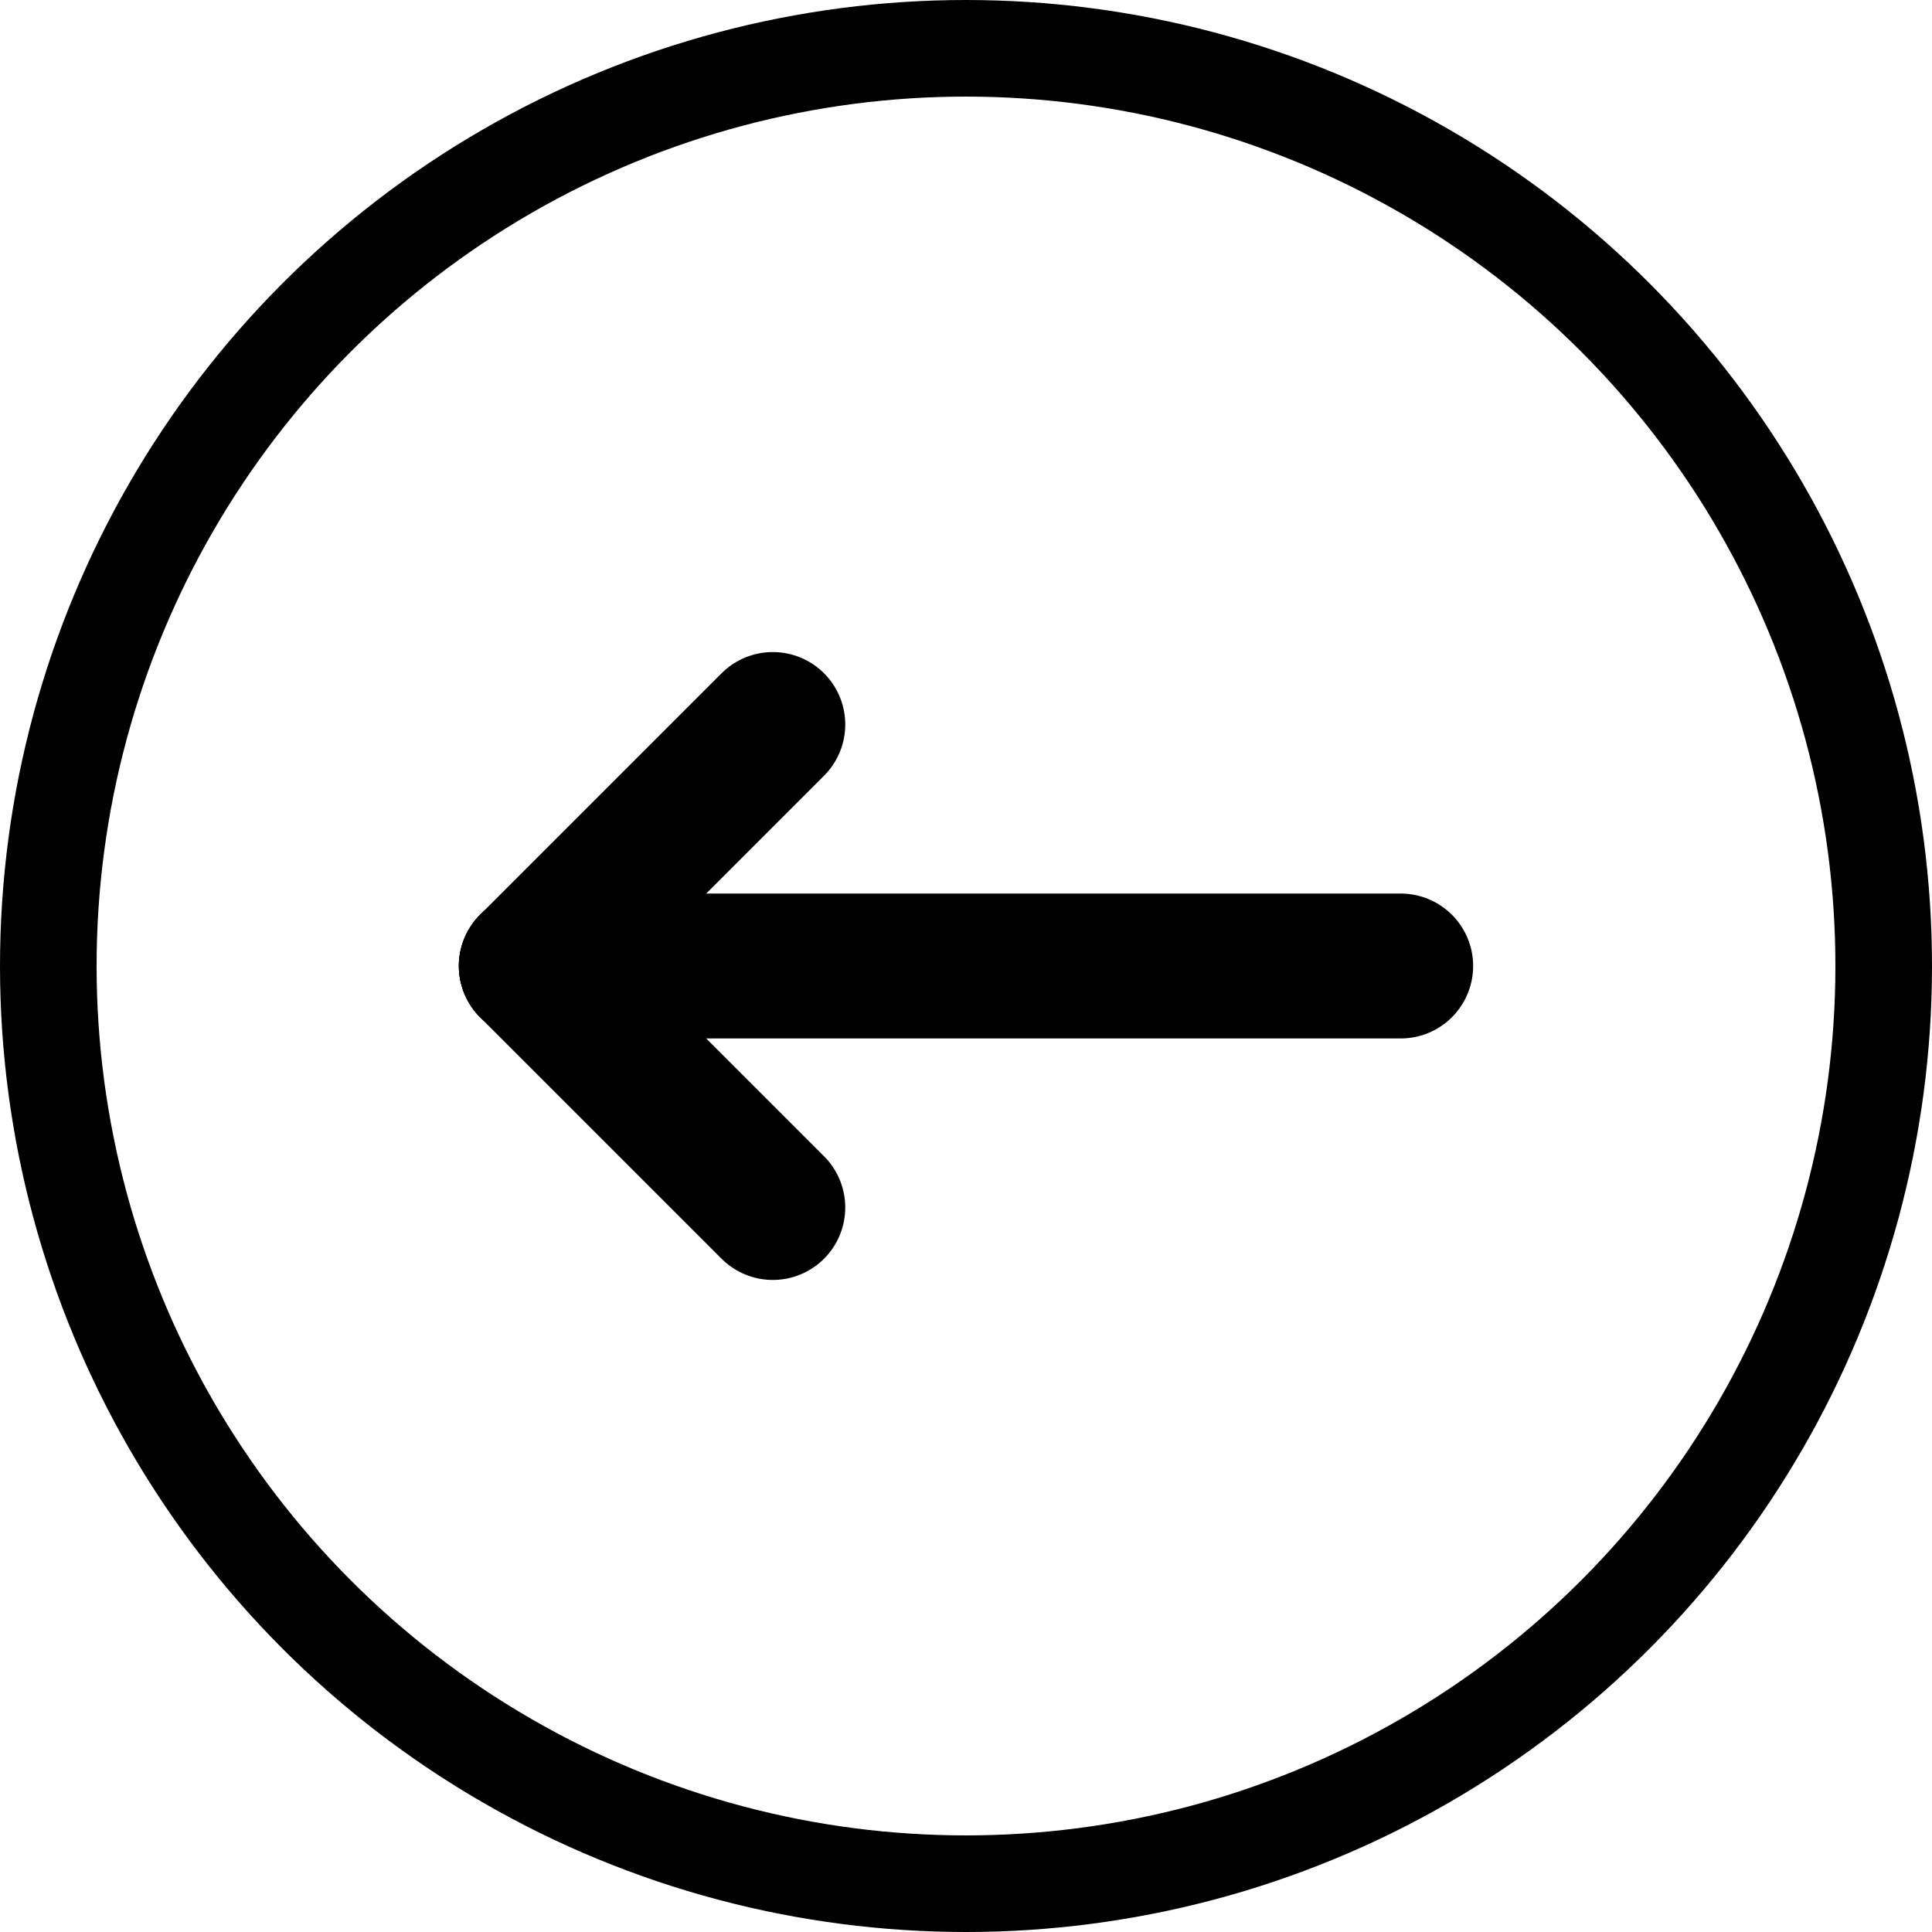 <svg xmlns="http://www.w3.org/2000/svg" width="40" height="40" viewBox="0 0 40 40" fill="none">
  <circle cx="20" cy="20" r="19" stroke="black" stroke-width="2"/>
  <!-- Even longer arrow shaft -->
  <line x1="29" y1="20" x2="11" y2="20" stroke="black" stroke-width="3" stroke-linecap="round"/>
  <!-- Bigger arrowhead -->
  <line x1="16" y1="15" x2="11" y2="20" stroke="black" stroke-width="3" stroke-linecap="round"/>
  <line x1="16" y1="25" x2="11" y2="20" stroke="black" stroke-width="3" stroke-linecap="round"/>
</svg>
